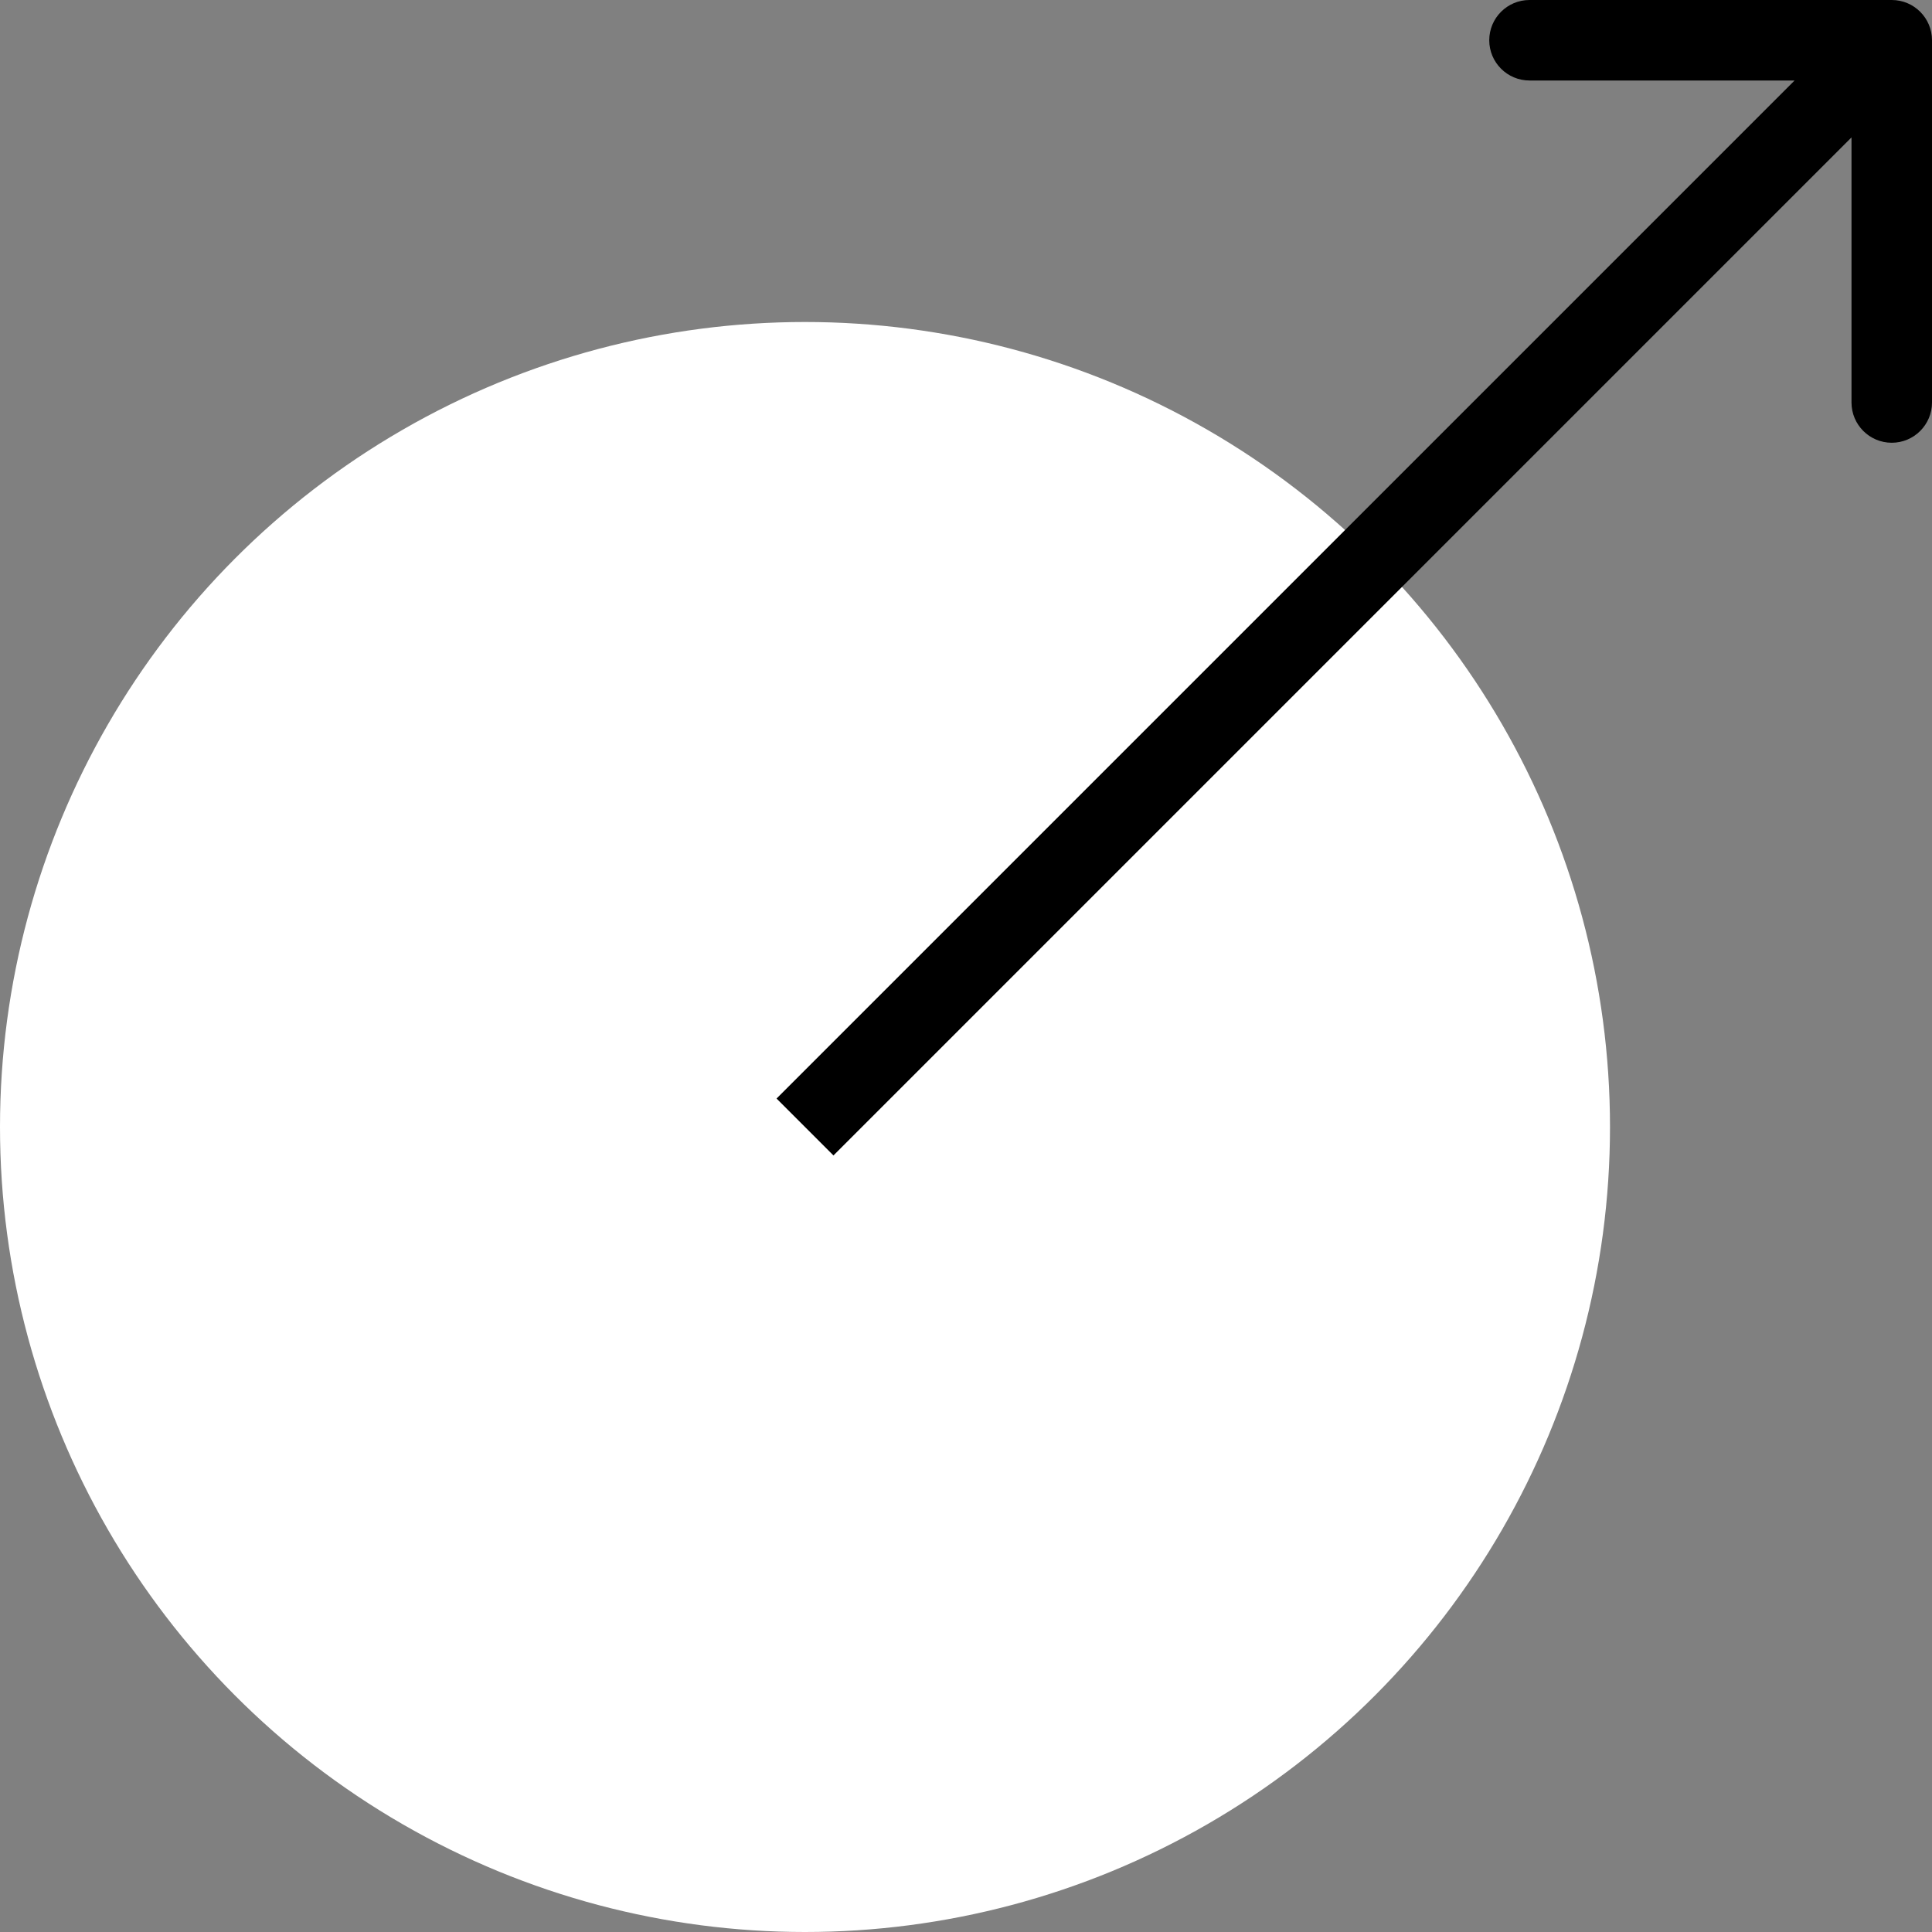 <svg width="48" height="48" viewBox="0 0 48 48" fill="none" xmlns="http://www.w3.org/2000/svg">
<rect x="0" y="0" width="48" height="48" fill="#808080" stroke="none"/>
<circle cx="20" cy="28" r="20" fill="white"/>
<path d="M48 1C48 0.448 47.552 2.09636e-06 47 4.94784e-07L38 -5.31252e-08C37.448 9.58399e-07 37 0.448 37 1C37 1.552 37.448 2 38 2L46 2L46 10C46 10.552 46.448 11 47 11C47.552 11 48 10.552 48 10L48 1ZM20 28L20.707 28.707L47.707 1.707L47 1L46.293 0.293L19.293 27.293L20 28Z" fill="black"/>
</svg>
